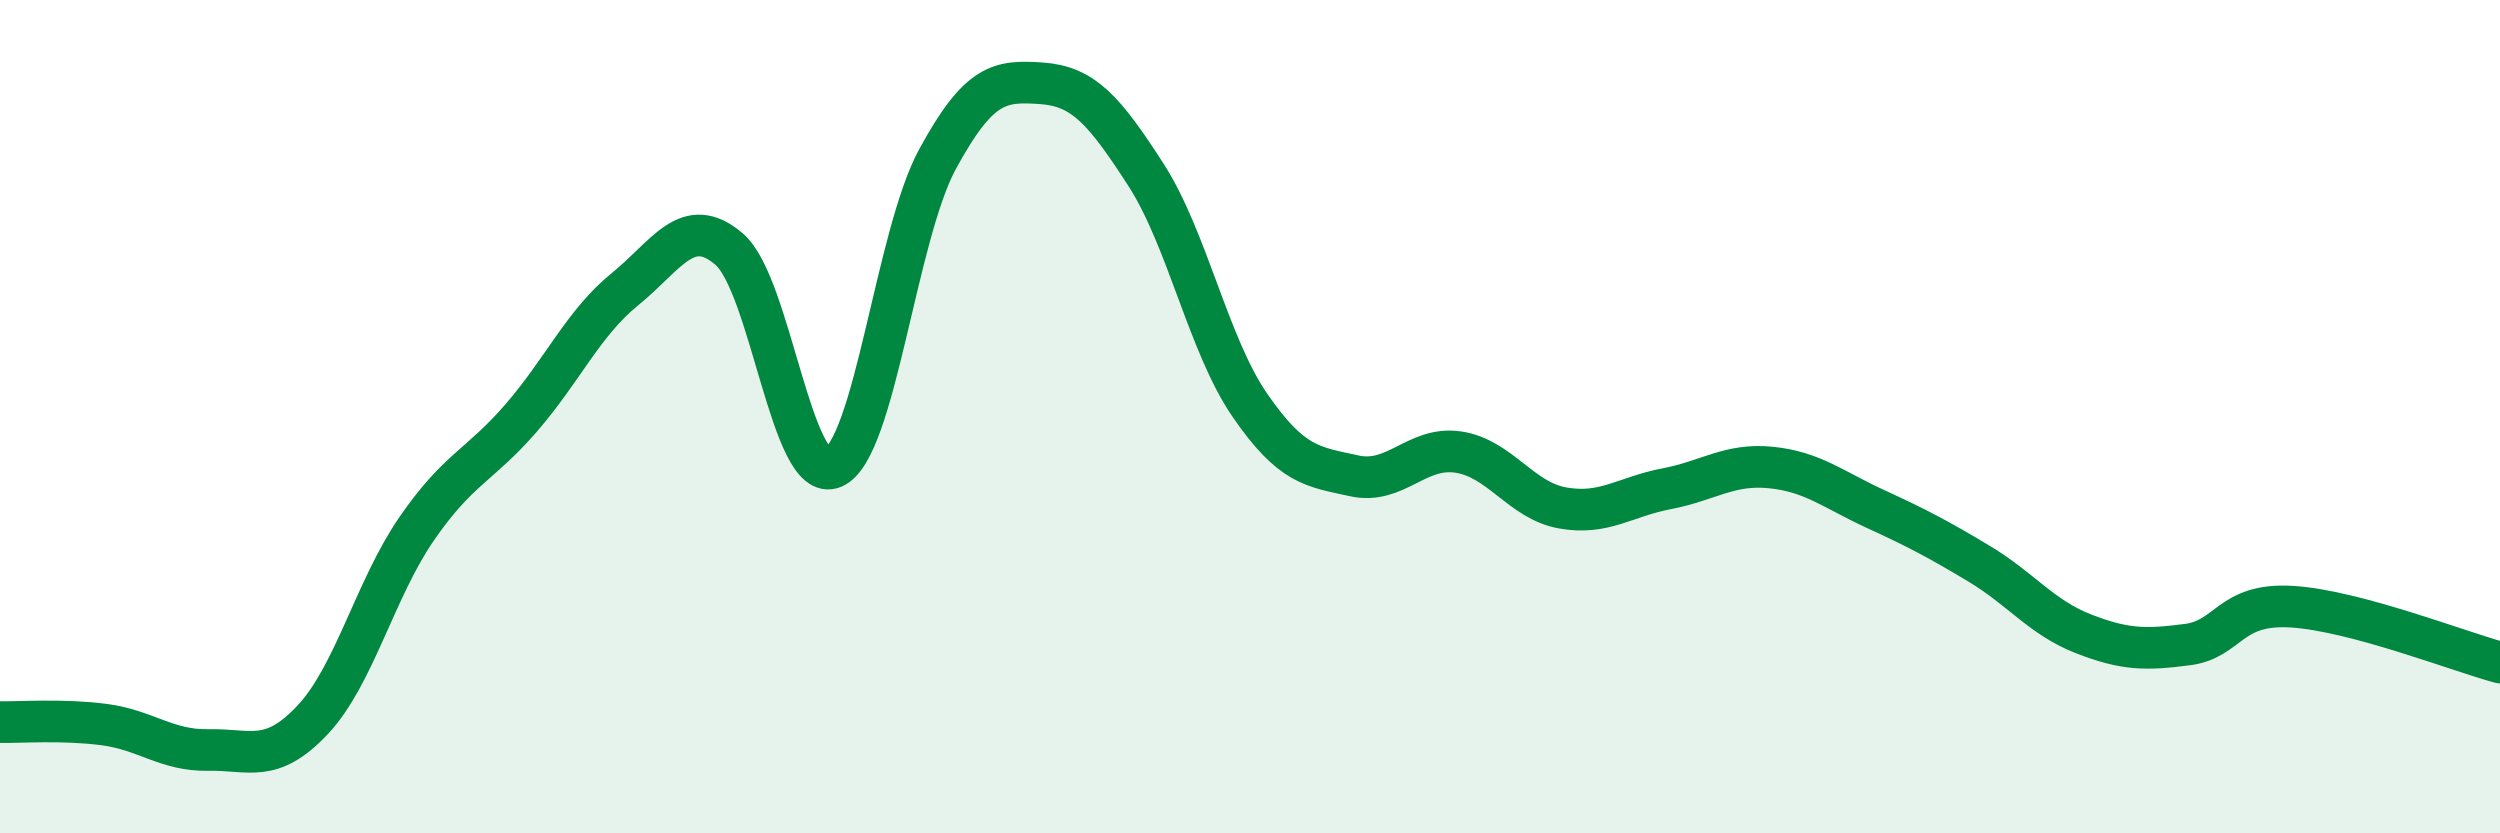 
    <svg width="60" height="20" viewBox="0 0 60 20" xmlns="http://www.w3.org/2000/svg">
      <path
        d="M 0,17.33 C 0.5,17.34 1.5,17.26 2.5,17.39 C 3.5,17.52 4,18.02 5,18 C 6,17.98 6.5,18.34 7.5,17.28 C 8.5,16.22 9,14.14 10,12.69 C 11,11.24 11.5,11.19 12.5,10.04 C 13.5,8.89 14,7.75 15,6.94 C 16,6.13 16.5,5.12 17.5,5.98 C 18.5,6.84 19,11.65 20,11.22 C 21,10.79 21.5,5.66 22.5,3.82 C 23.5,1.98 24,1.93 25,2 C 26,2.07 26.5,2.64 27.5,4.19 C 28.5,5.74 29,8.28 30,9.73 C 31,11.18 31.5,11.2 32.5,11.42 C 33.5,11.64 34,10.7 35,10.85 C 36,11 36.5,12.01 37.5,12.19 C 38.5,12.37 39,11.92 40,11.73 C 41,11.54 41.5,11.12 42.5,11.22 C 43.5,11.32 44,11.75 45,12.21 C 46,12.67 46.5,12.93 47.5,13.53 C 48.5,14.13 49,14.82 50,15.21 C 51,15.6 51.5,15.6 52.5,15.47 C 53.5,15.34 53.5,14.47 55,14.56 C 56.5,14.65 59,15.63 60,15.9L60 20L0 20Z"
        fill="#008740"
        opacity="0.1"
        stroke-linecap="round"
        stroke-linejoin="round"
      />
      <path
        d="M 0,17.33 C 0.5,17.34 1.5,17.26 2.5,17.39 C 3.5,17.52 4,18.02 5,18 C 6,17.98 6.5,18.34 7.5,17.28 C 8.5,16.22 9,14.14 10,12.69 C 11,11.24 11.5,11.19 12.5,10.04 C 13.5,8.89 14,7.75 15,6.94 C 16,6.13 16.5,5.12 17.5,5.98 C 18.5,6.84 19,11.65 20,11.22 C 21,10.79 21.5,5.66 22.5,3.82 C 23.5,1.98 24,1.93 25,2 C 26,2.07 26.5,2.64 27.5,4.19 C 28.5,5.74 29,8.28 30,9.73 C 31,11.18 31.5,11.2 32.5,11.42 C 33.5,11.64 34,10.7 35,10.85 C 36,11 36.5,12.01 37.5,12.19 C 38.5,12.37 39,11.92 40,11.73 C 41,11.54 41.5,11.12 42.5,11.22 C 43.5,11.32 44,11.75 45,12.21 C 46,12.67 46.5,12.93 47.5,13.53 C 48.5,14.13 49,14.82 50,15.21 C 51,15.6 51.5,15.6 52.5,15.47 C 53.5,15.34 53.5,14.47 55,14.56 C 56.5,14.65 59,15.63 60,15.9"
        stroke="#008740"
        stroke-width="1"
        fill="none"
        stroke-linecap="round"
        stroke-linejoin="round"
      />
    </svg>
  
